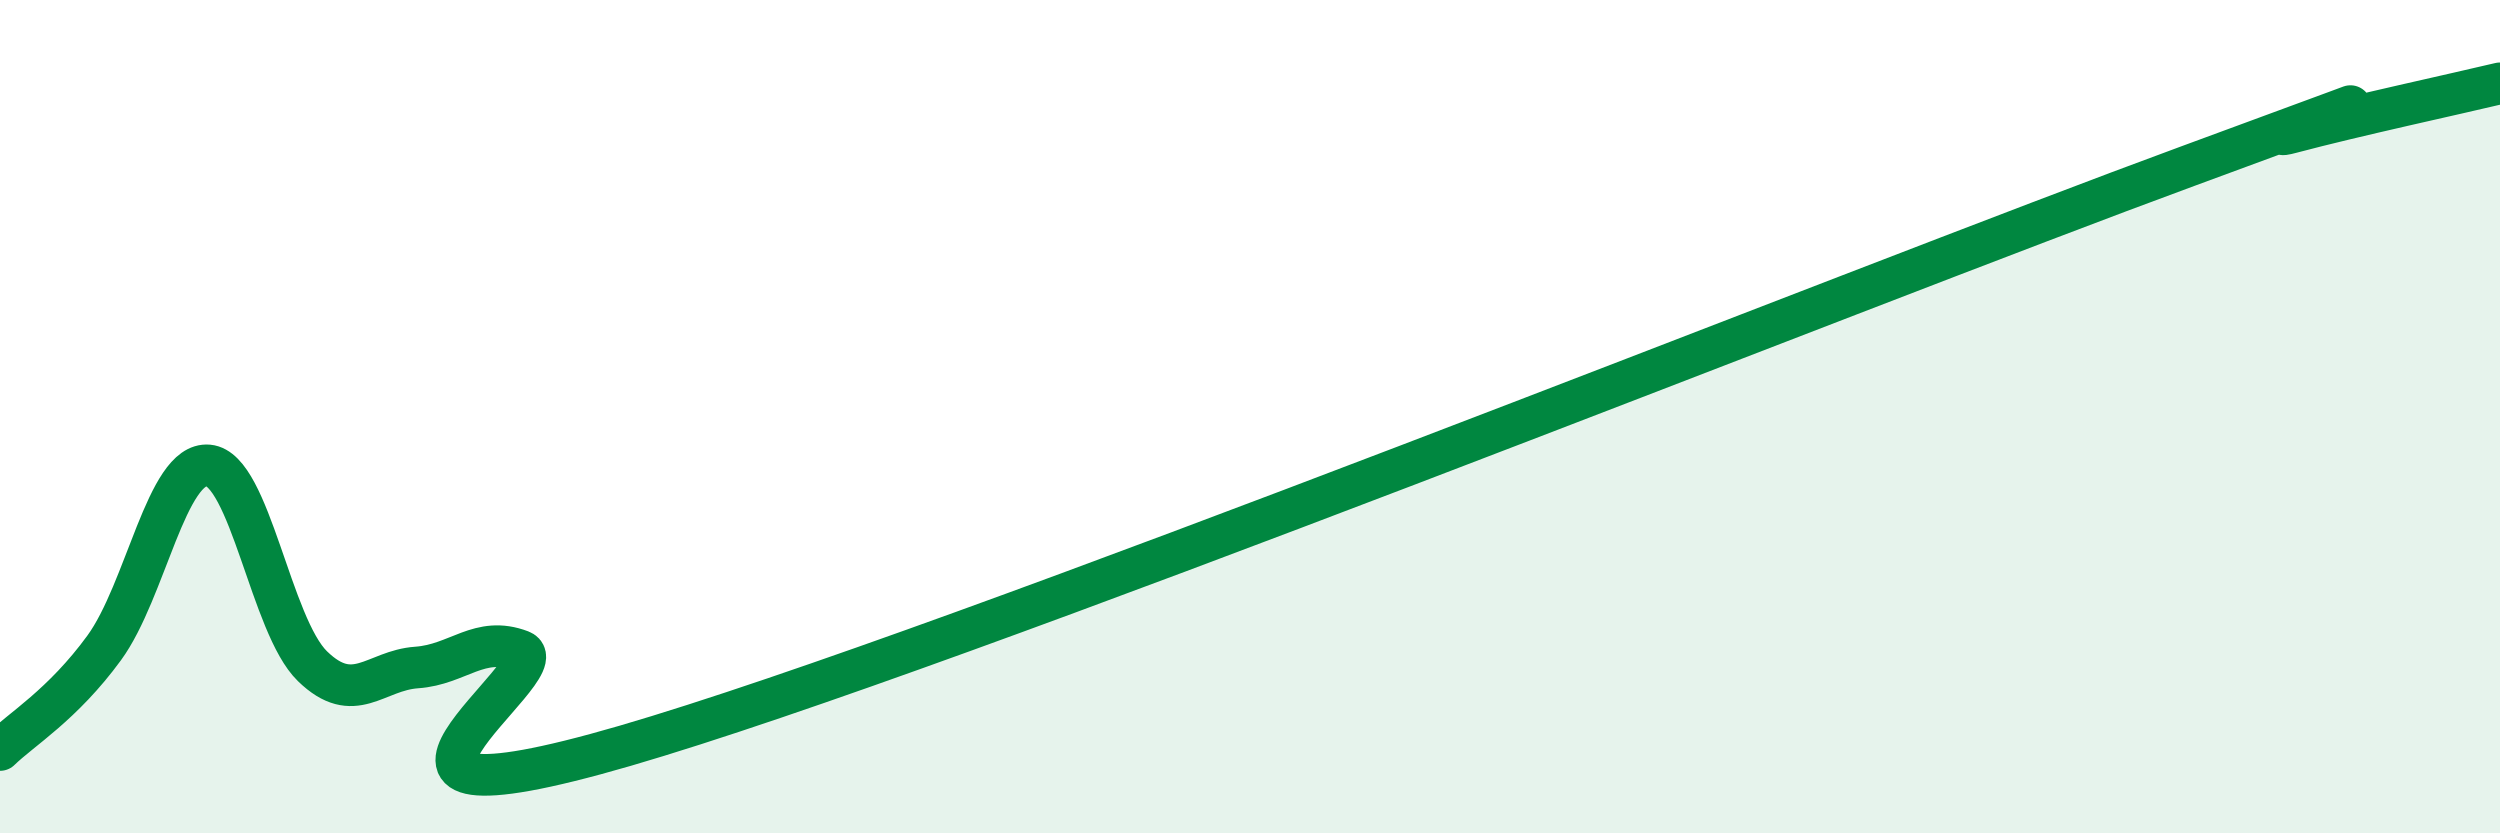 
    <svg width="60" height="20" viewBox="0 0 60 20" xmlns="http://www.w3.org/2000/svg">
      <path
        d="M 0,18 C 0.5,17.51 1.5,16.92 2.5,15.55 C 3.5,14.18 4,11.08 5,11.17 C 6,11.26 6.5,15.02 7.5,15.99 C 8.5,16.96 9,16.09 10,16.02 C 11,15.95 11.5,15.24 12.5,15.62 C 13.5,16 7,20.23 15,17.9 C 23,15.57 44.5,6.93 52.5,3.99 C 60.5,1.05 53.5,3.58 55,3.18 C 56.5,2.78 59,2.24 60,2L60 20L0 20Z"
        fill="#008740"
        opacity="0.1"
        stroke-linecap="round"
        stroke-linejoin="round"
      />
      <path
        d="M 0,18 C 0.5,17.51 1.5,16.92 2.5,15.55 C 3.5,14.18 4,11.08 5,11.17 C 6,11.26 6.5,15.02 7.5,15.99 C 8.5,16.96 9,16.09 10,16.02 C 11,15.95 11.5,15.24 12.5,15.62 C 13.5,16 7,20.23 15,17.9 C 23,15.57 44.5,6.93 52.5,3.99 C 60.5,1.05 53.5,3.58 55,3.18 C 56.5,2.78 59,2.24 60,2"
        stroke="#008740"
        stroke-width="1"
        fill="none"
        stroke-linecap="round"
        stroke-linejoin="round"
      />
    </svg>
  
